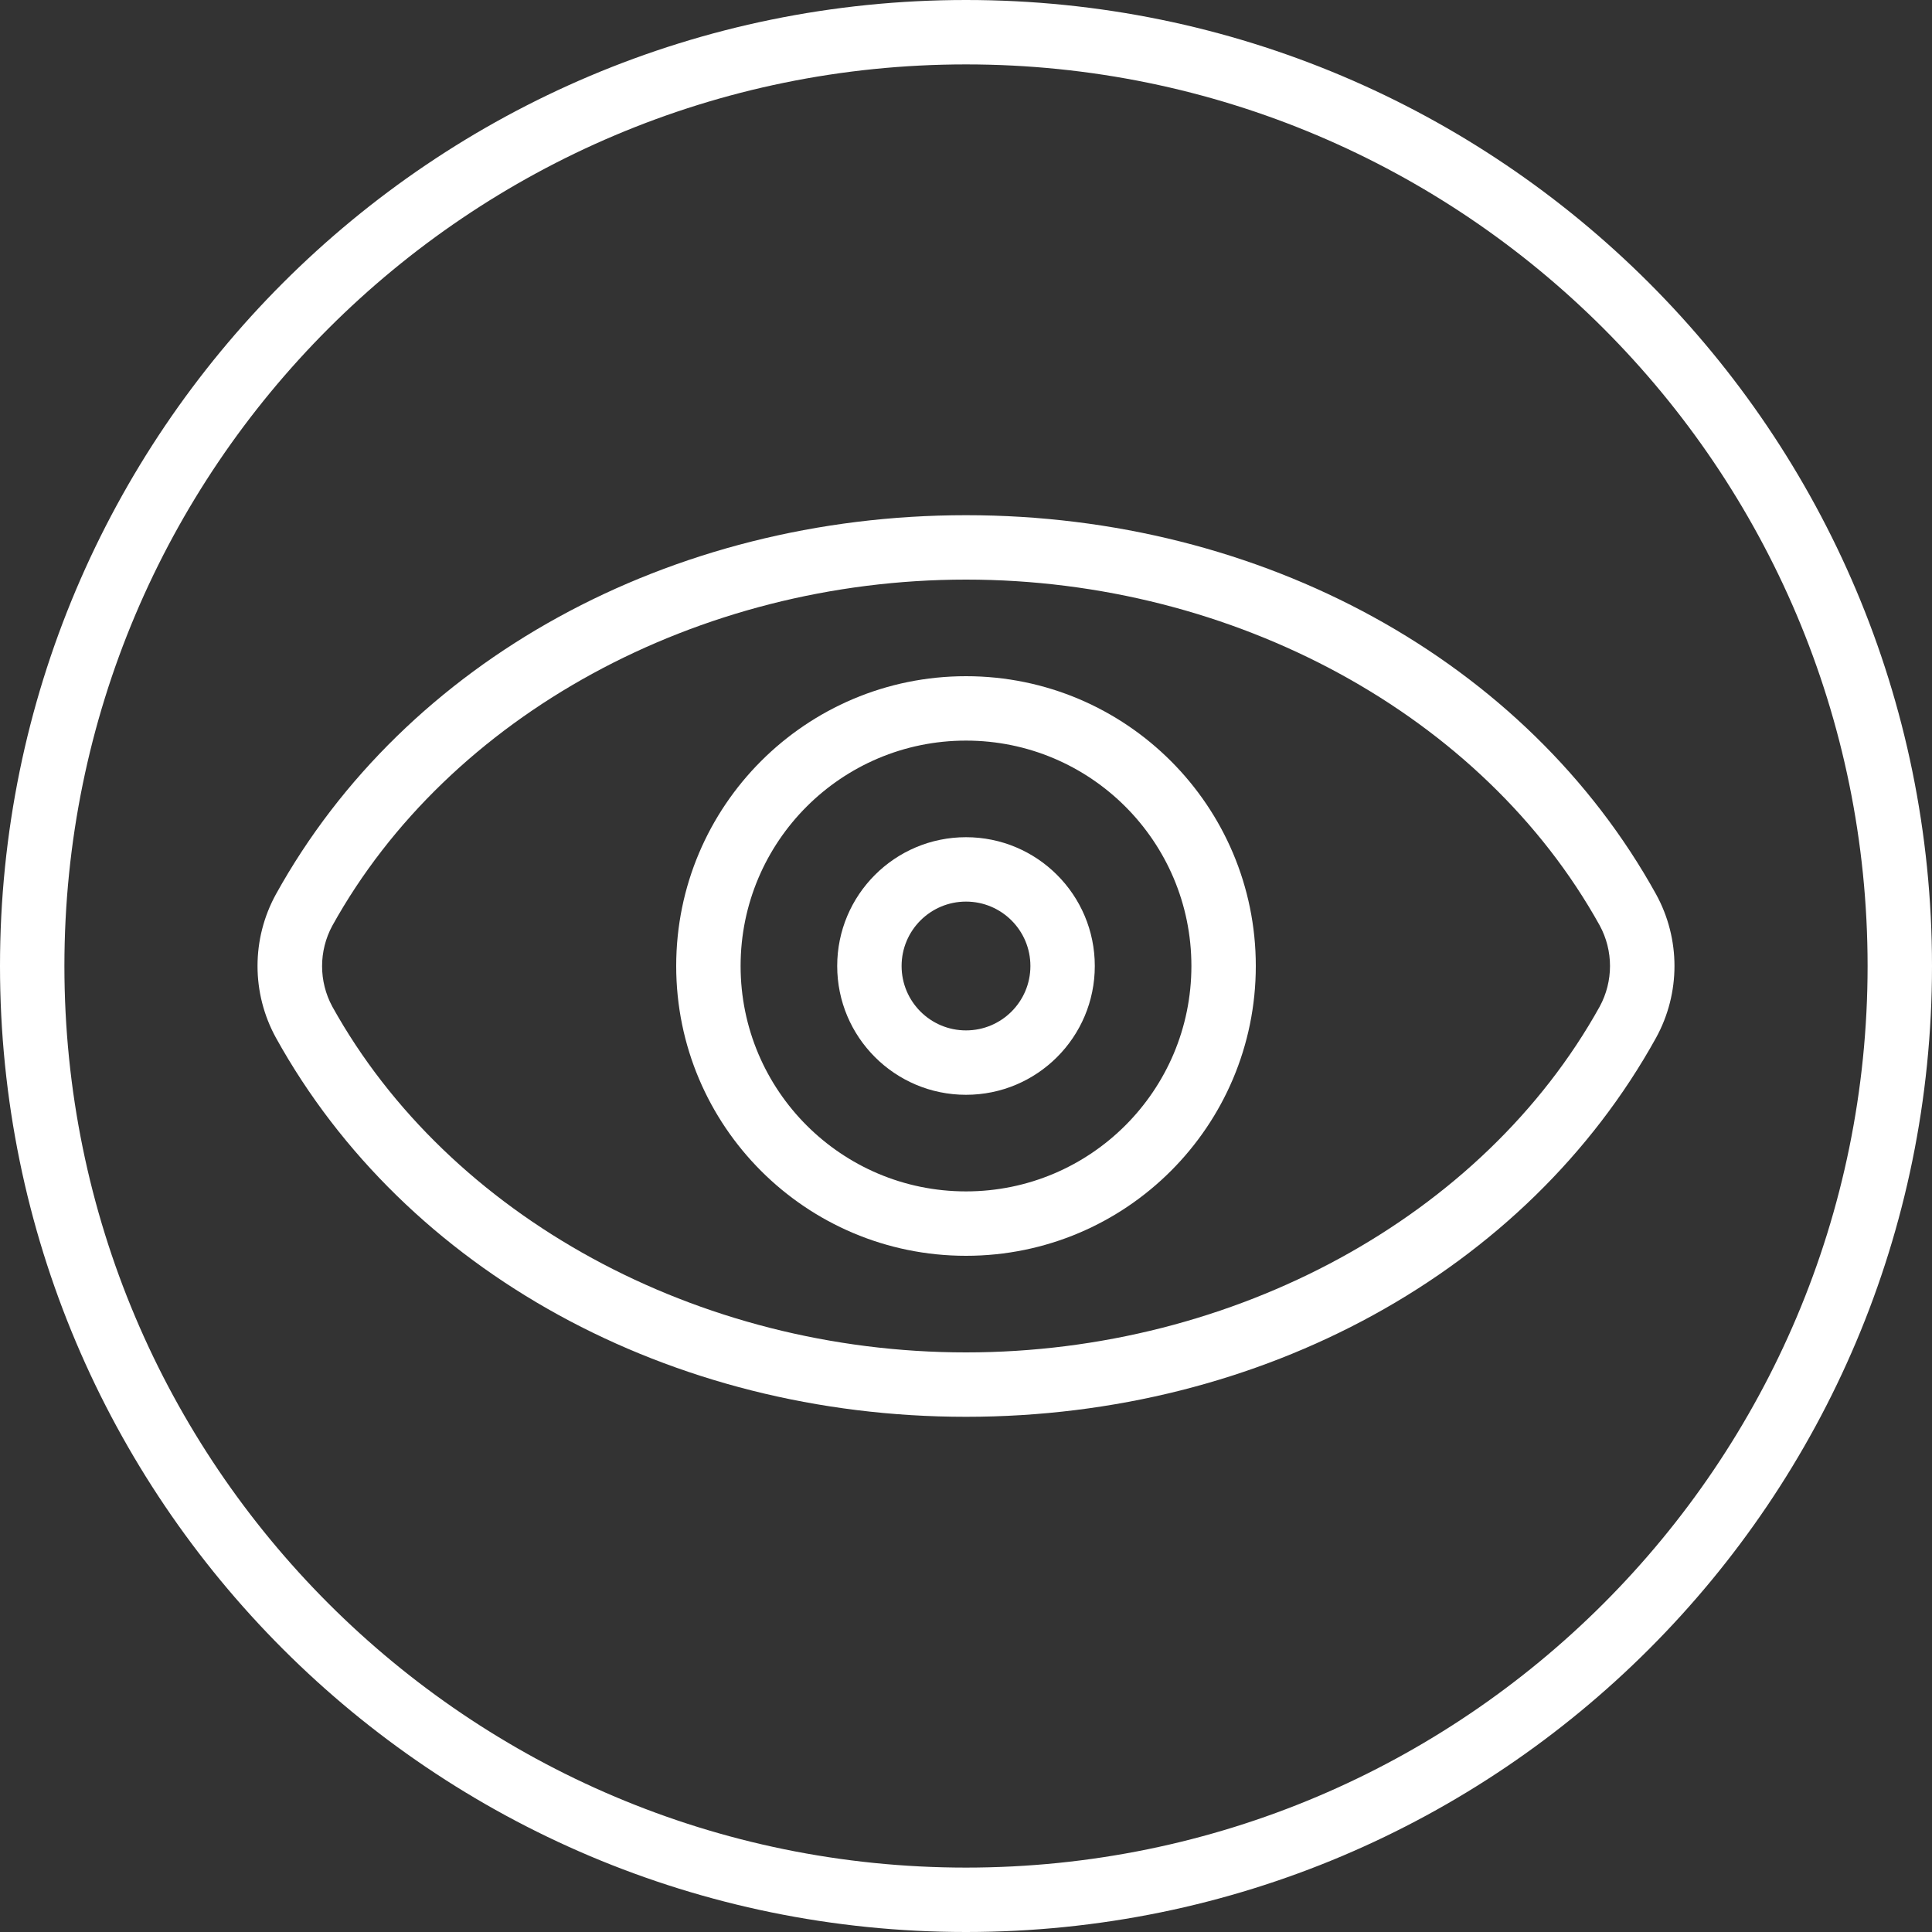 <?xml version="1.0" encoding="UTF-8"?> <svg xmlns="http://www.w3.org/2000/svg" xmlns:xlink="http://www.w3.org/1999/xlink" xmlns:svgjs="http://svgjs.com/svgjs" width="512" height="512" x="0" y="0" viewBox="0 0 512 512" style="enable-background:new 0 0 512 512" xml:space="preserve" class=""><rect x="0" y="0" width="512" height="512" fill="#333333" stroke="none"/> <g> <g xmlns="http://www.w3.org/2000/svg"> <g> <path d="M256,0C114.615,0,0,114.615,0,256s114.615,256,256,256s256-114.615,256-256S397.385,0,256,0z M256,494.933 C124.041,494.933,17.067,387.959,17.067,256S124.041,17.067,256,17.067S494.933,124.041,494.933,256S387.959,494.933,256,494.933z " fill="#ffffff" data-original="#000000"></path> </g> </g> <g xmlns="http://www.w3.org/2000/svg"> <g> <path d="M438.869,236.971C404.565,175.019,334.421,136.533,256,136.533S107.435,175.019,73.131,236.971 c-6.513,11.85-6.513,26.208,0,38.059C107.435,336.981,177.579,375.467,256,375.467s148.565-38.485,182.869-100.437 C445.382,263.179,445.382,248.821,438.869,236.971z M423.936,266.752C393.045,322.389,327.168,358.4,256,358.4 s-137.045-36.011-167.936-91.648c-3.611-6.683-3.611-14.736,0-21.419C118.955,189.611,184.832,153.6,256,153.6 s137.045,36.011,167.936,91.648C427.578,251.953,427.578,260.047,423.936,266.752z" fill="#ffffff" data-original="#000000"></path> </g> </g> <g xmlns="http://www.w3.org/2000/svg"> <g> <path d="M256,179.2c-42.415,0-76.8,34.385-76.8,76.8s34.385,76.8,76.8,76.8s76.8-34.385,76.8-76.8S298.415,179.2,256,179.2z M256,315.733c-32.99,0-59.733-26.744-59.733-59.733S223.01,196.267,256,196.267S315.733,223.01,315.733,256 S288.99,315.733,256,315.733z" fill="#ffffff" data-original="#000000"></path> </g> </g> <g xmlns="http://www.w3.org/2000/svg"> <g> <path d="M256,221.867c-18.851,0-34.133,15.282-34.133,34.133c0,18.851,15.282,34.133,34.133,34.133 c18.851,0,34.133-15.282,34.133-34.133C290.133,237.149,274.851,221.867,256,221.867z M256,273.067 c-9.426,0-17.067-7.641-17.067-17.067s7.641-17.067,17.067-17.067s17.067,7.641,17.067,17.067S265.426,273.067,256,273.067z" fill="#ffffff" data-original="#000000"></path> </g> </g> <g xmlns="http://www.w3.org/2000/svg"> </g> <g xmlns="http://www.w3.org/2000/svg"> </g> <g xmlns="http://www.w3.org/2000/svg"> </g> <g xmlns="http://www.w3.org/2000/svg"> </g> <g xmlns="http://www.w3.org/2000/svg"> </g> <g xmlns="http://www.w3.org/2000/svg"> </g> <g xmlns="http://www.w3.org/2000/svg"> </g> <g xmlns="http://www.w3.org/2000/svg"> </g> <g xmlns="http://www.w3.org/2000/svg"> </g> <g xmlns="http://www.w3.org/2000/svg"> </g> <g xmlns="http://www.w3.org/2000/svg"> </g> <g xmlns="http://www.w3.org/2000/svg"> </g> <g xmlns="http://www.w3.org/2000/svg"> </g> <g xmlns="http://www.w3.org/2000/svg"> </g> <g xmlns="http://www.w3.org/2000/svg"> </g> </g> </svg> 
